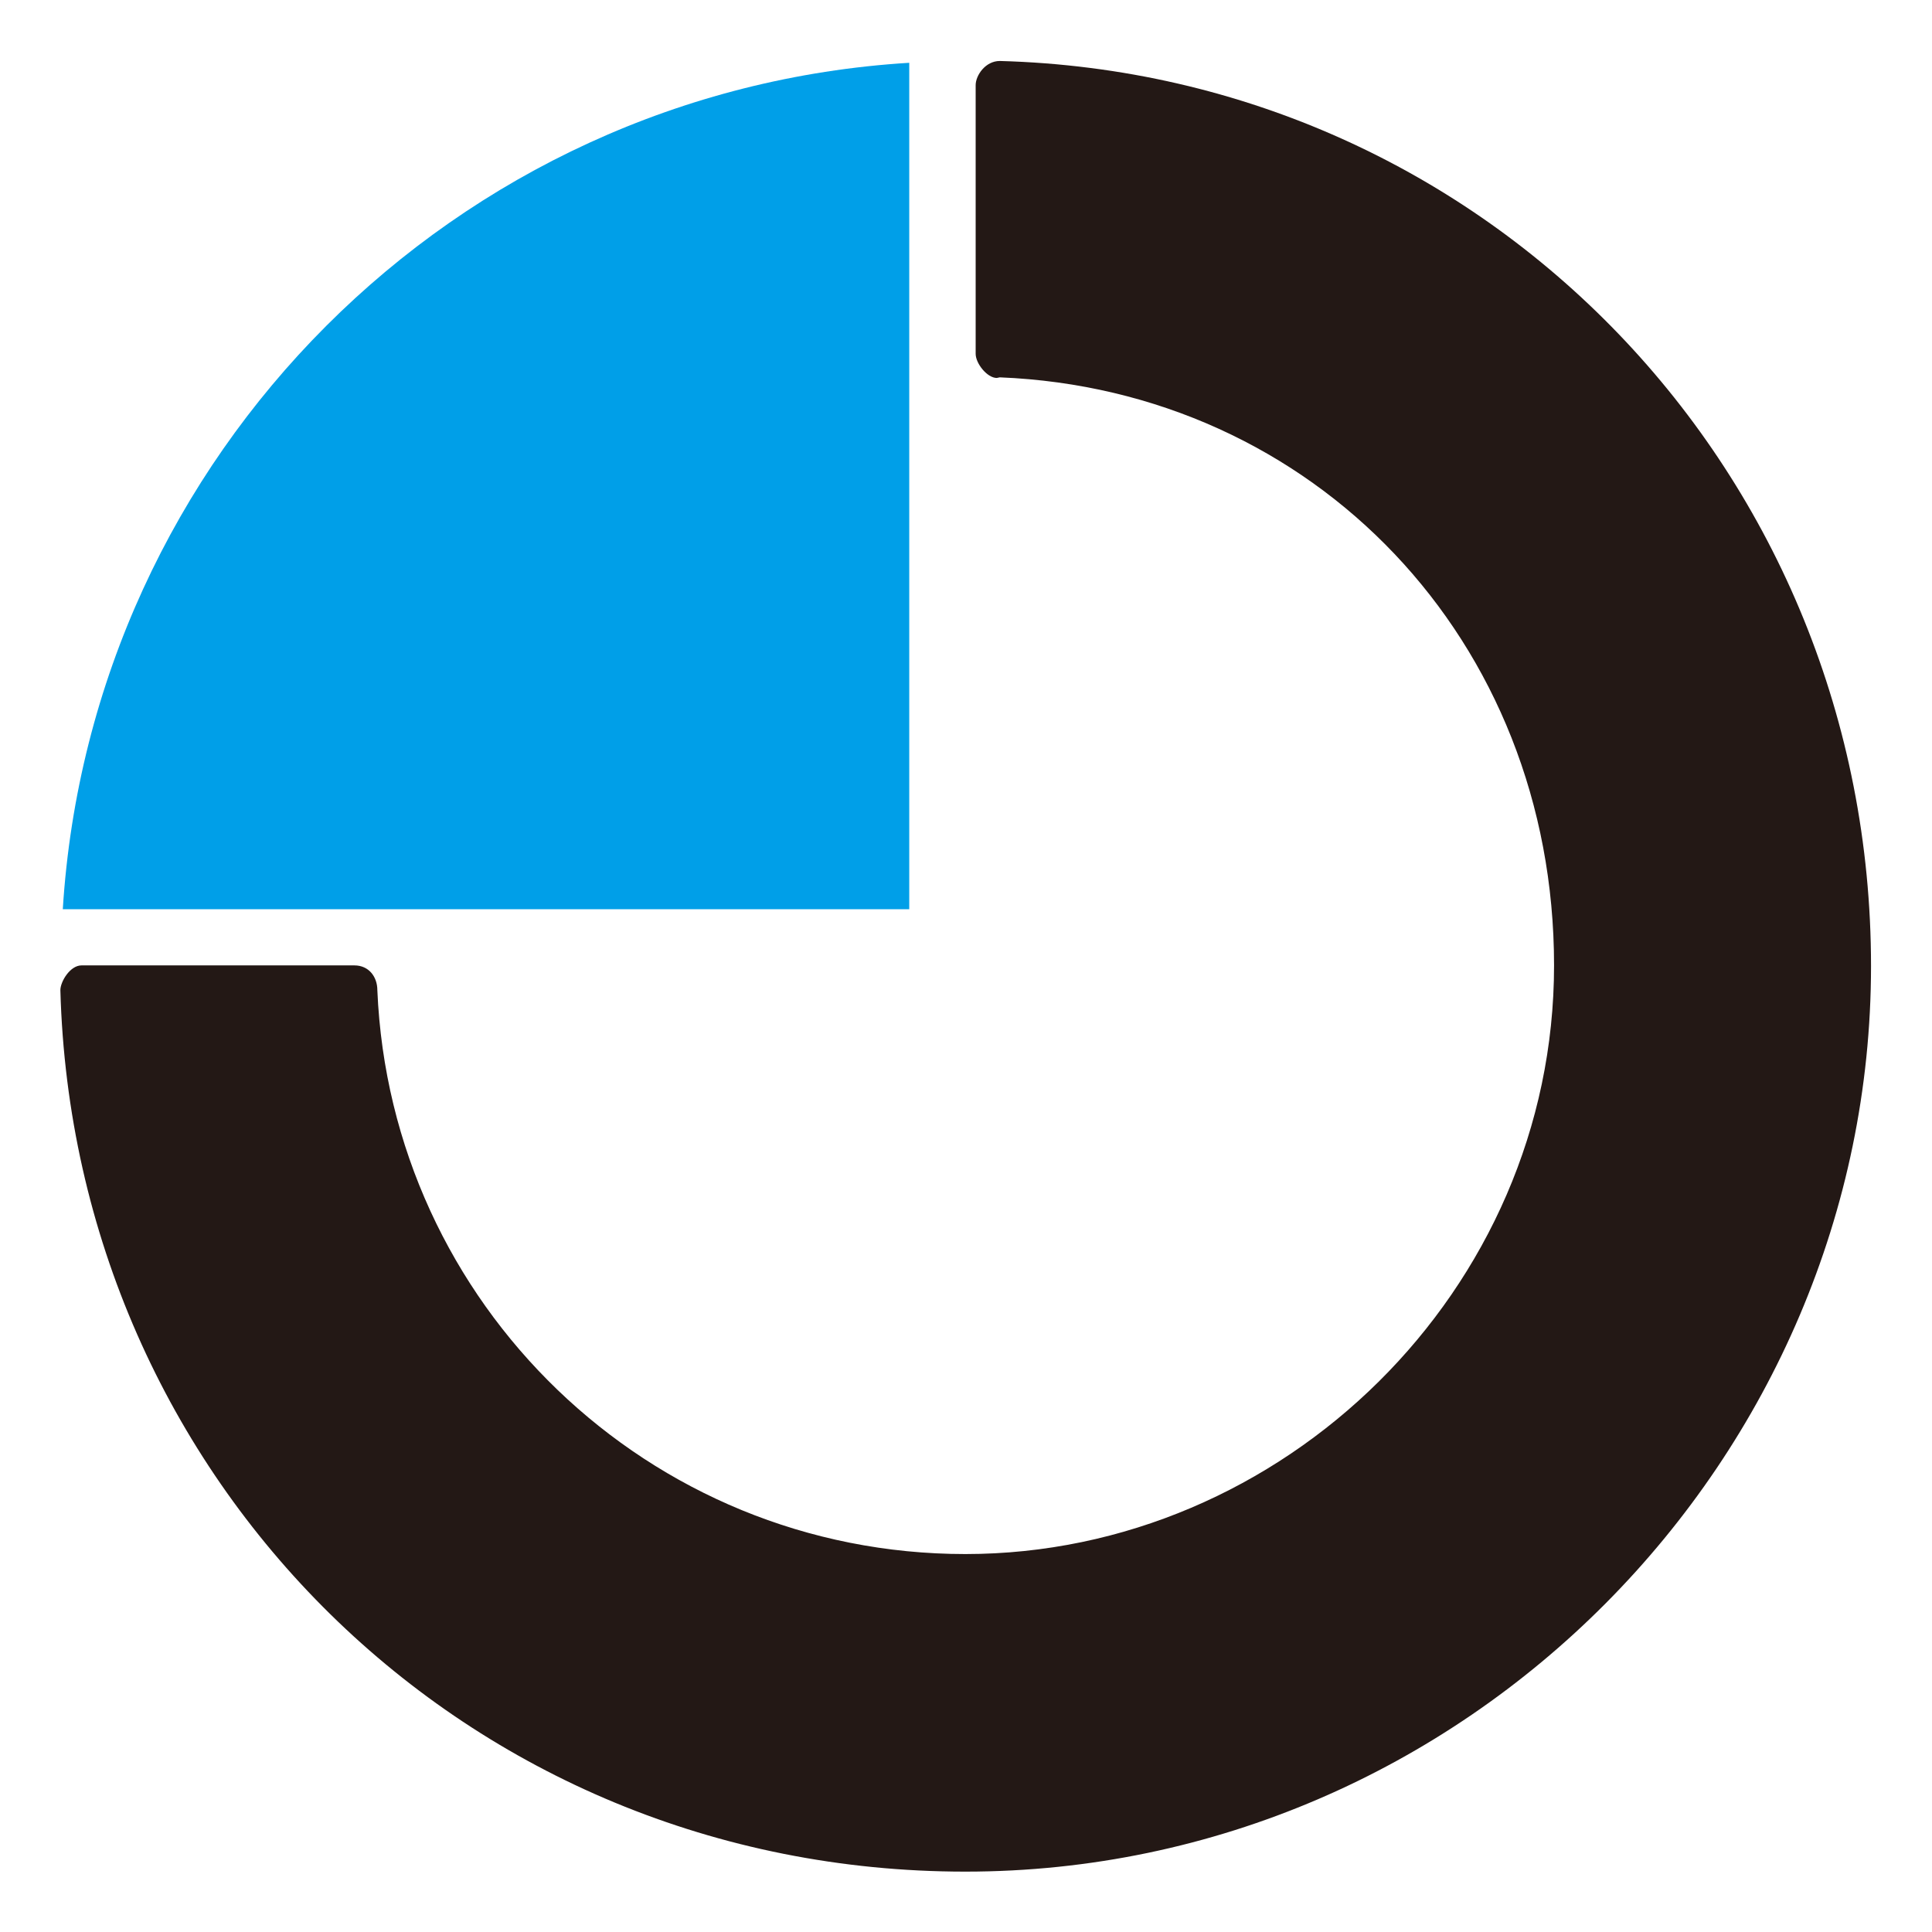 <svg viewBox="0 0 32 32" xmlns="http://www.w3.org/2000/svg"><path d="m16.51 6.26c-.16 0-.35-.24-.35-.4v-4.45c0-.16.16-.4.4-.4 8.09.22 14.43 6.84 14.43 14.99s-6.72 15-15 15-14.77-6.5-14.99-14.6c0-.14.16-.41.35-.41h4.52c.24 0 .38.19.38.41.22 5.2 4.49 9.34 9.74 9.34s9.75-4.36 9.75-9.75-3.98-9.53-9.18-9.74" fill="#231815"/><path d="m15.06 15.06h-14.02c.47-7.53 6.49-13.56 14.02-14.02v14.01z" fill="#009fe8"/><path d="m0 0h32v32h-32z" fill="none"/></svg>